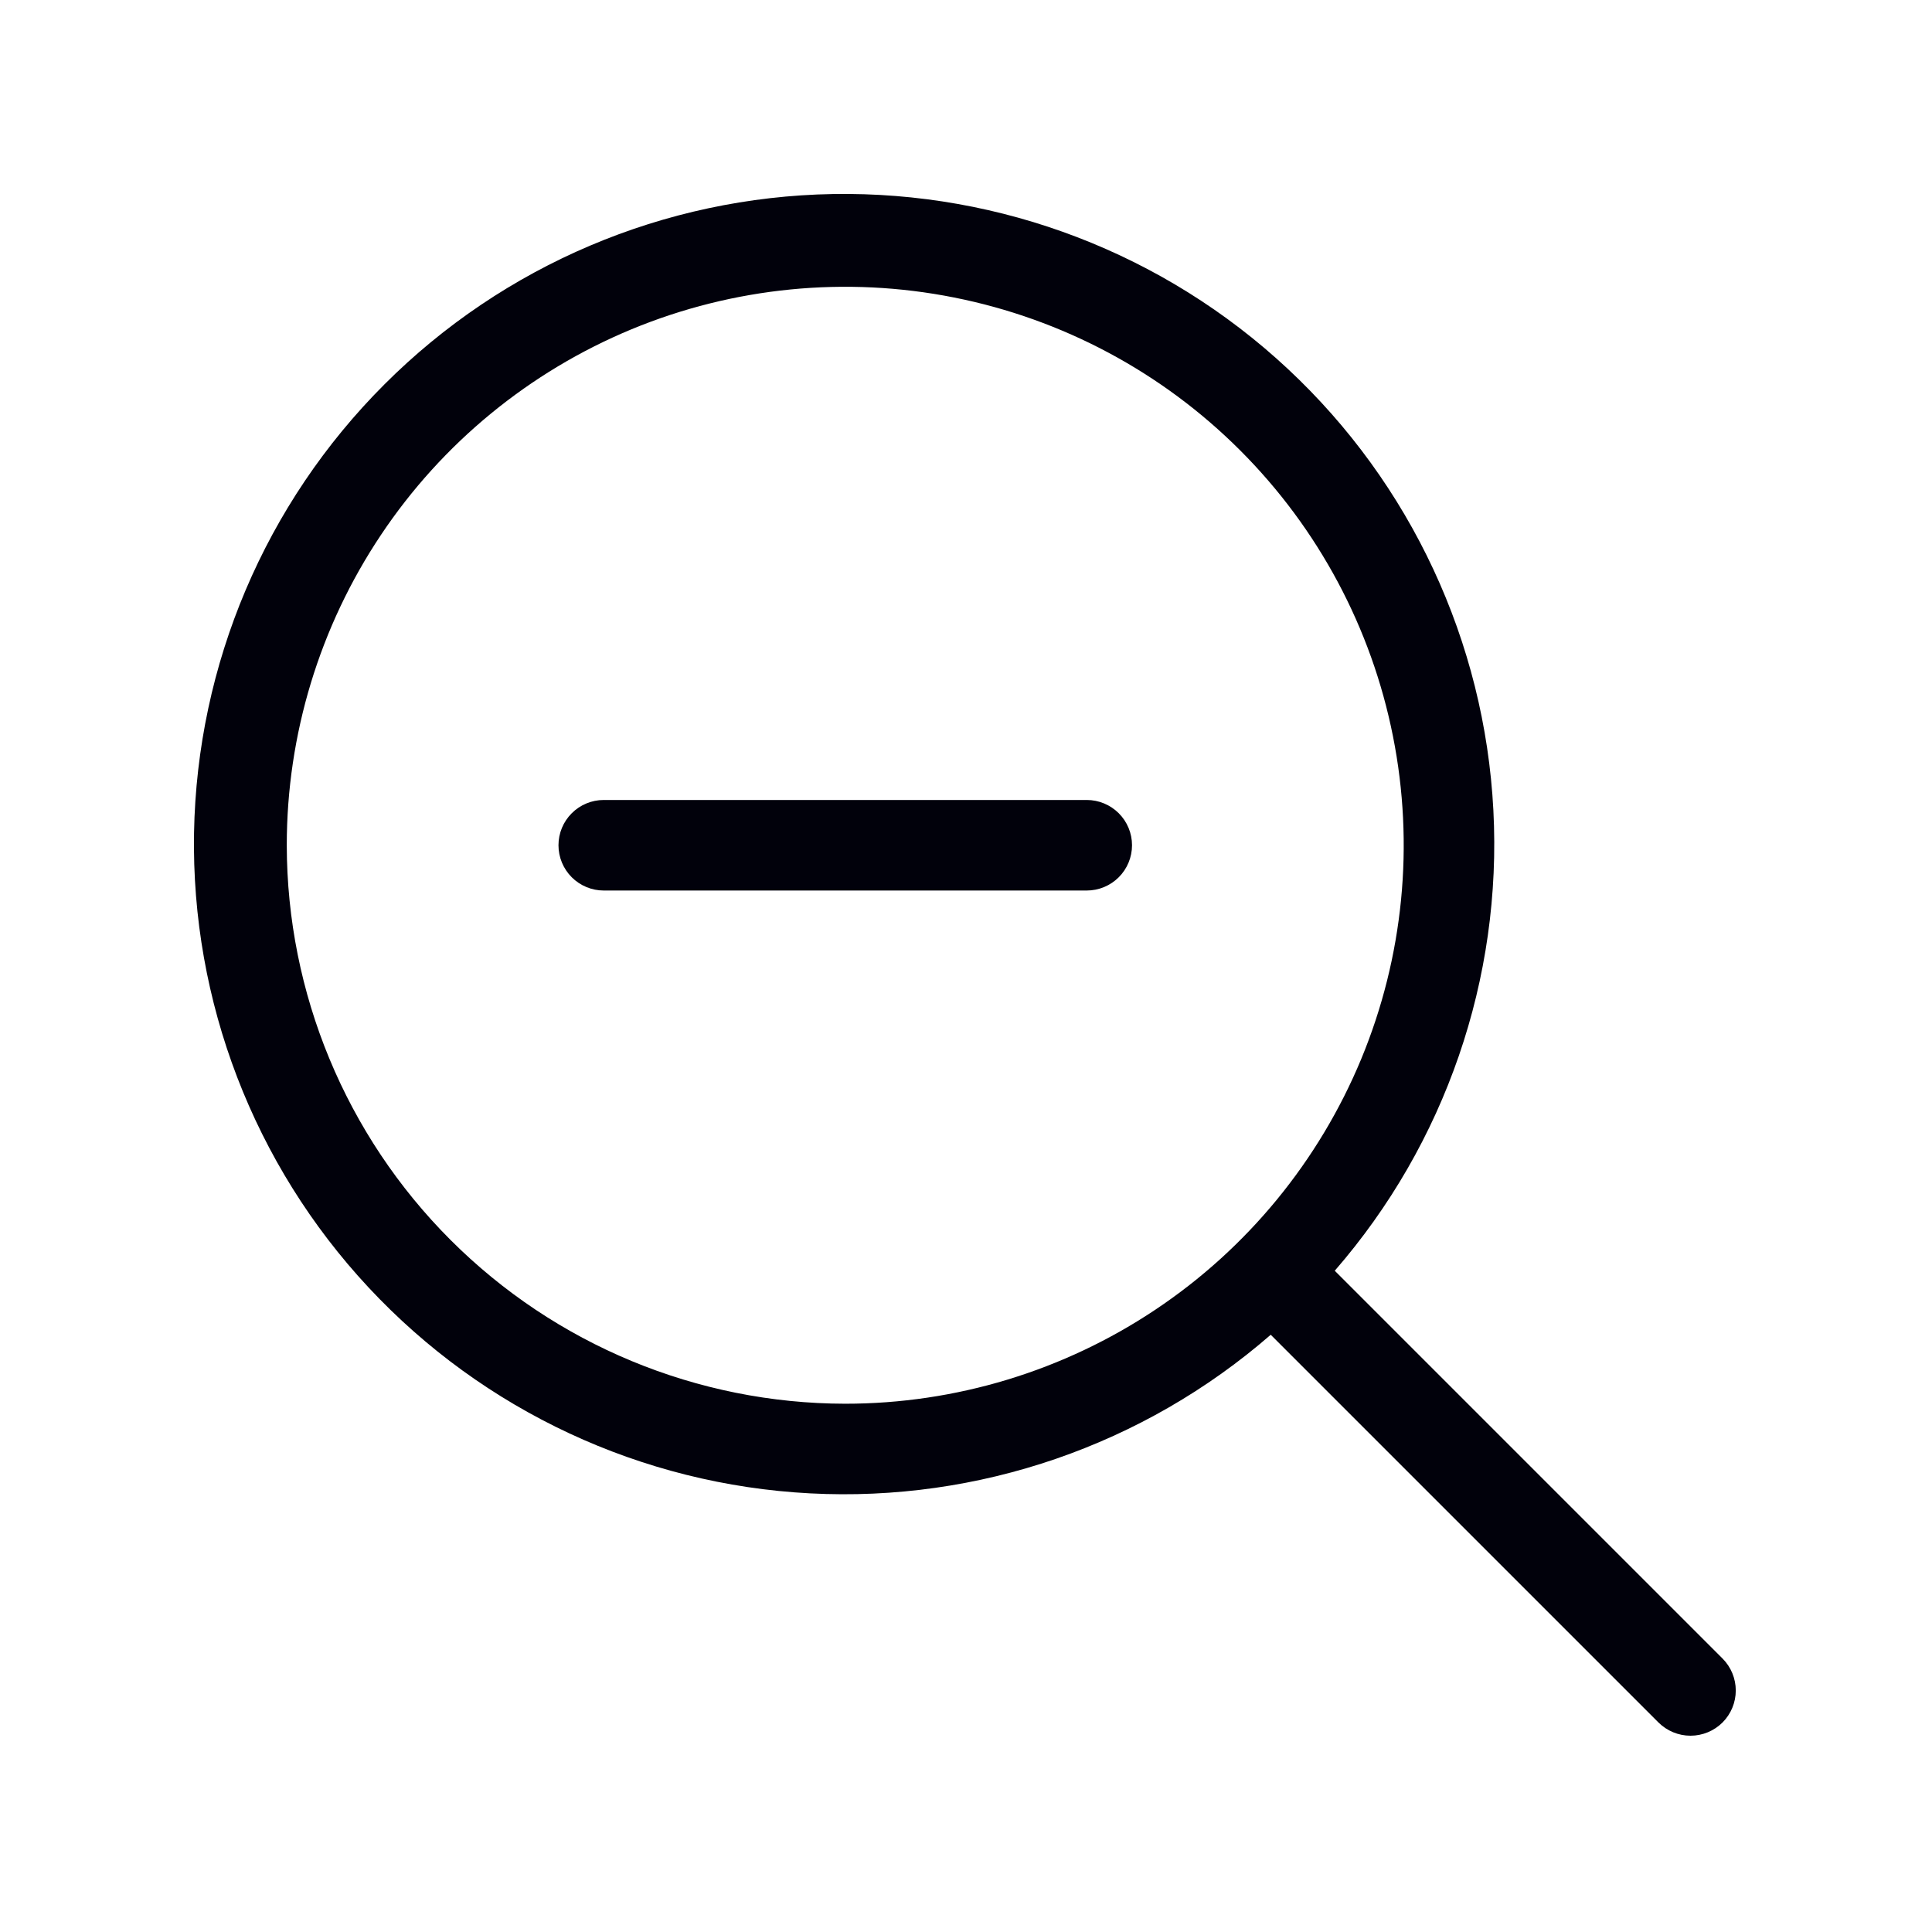 <svg width="30" height="30" viewBox="0 0 30 30" fill="none" xmlns="http://www.w3.org/2000/svg">
<path d="M17.578 13.125C17.578 13.311 17.504 13.49 17.372 13.622C17.24 13.754 17.061 13.828 16.875 13.828H9.375C9.189 13.828 9.01 13.754 8.878 13.622C8.746 13.49 8.672 13.311 8.672 13.125C8.672 12.938 8.746 12.76 8.878 12.628C9.01 12.496 9.189 12.422 9.375 12.422H16.875C17.061 12.422 17.24 12.496 17.372 12.628C17.504 12.76 17.578 12.938 17.578 13.125ZM26.747 26.747C26.615 26.878 26.436 26.952 26.25 26.952C26.064 26.952 25.885 26.878 25.753 26.747L19.732 20.726C17.758 22.443 15.193 23.326 12.58 23.189C9.967 23.053 7.509 21.907 5.724 19.993C3.94 18.08 2.968 15.548 3.013 12.932C3.059 10.315 4.118 7.819 5.969 5.969C7.819 4.118 10.315 3.059 12.932 3.013C15.548 2.968 18.08 3.94 19.993 5.724C21.907 7.509 23.053 9.967 23.189 12.58C23.326 15.193 22.443 17.757 20.726 19.732L26.747 25.753C26.879 25.885 26.953 26.064 26.953 26.25C26.953 26.436 26.879 26.615 26.747 26.747ZM13.125 21.797C14.84 21.797 16.517 21.288 17.943 20.335C19.369 19.383 20.48 18.028 21.137 16.444C21.793 14.859 21.965 13.115 21.63 11.433C21.296 9.751 20.47 8.206 19.257 6.993C18.044 5.78 16.499 4.954 14.817 4.62C13.135 4.285 11.391 4.457 9.806 5.113C8.222 5.77 6.867 6.881 5.915 8.307C4.962 9.733 4.453 11.41 4.453 13.125C4.456 15.424 5.37 17.628 6.996 19.254C8.622 20.88 10.826 21.794 13.125 21.797Z" fill="#01010B"/>
</svg>

